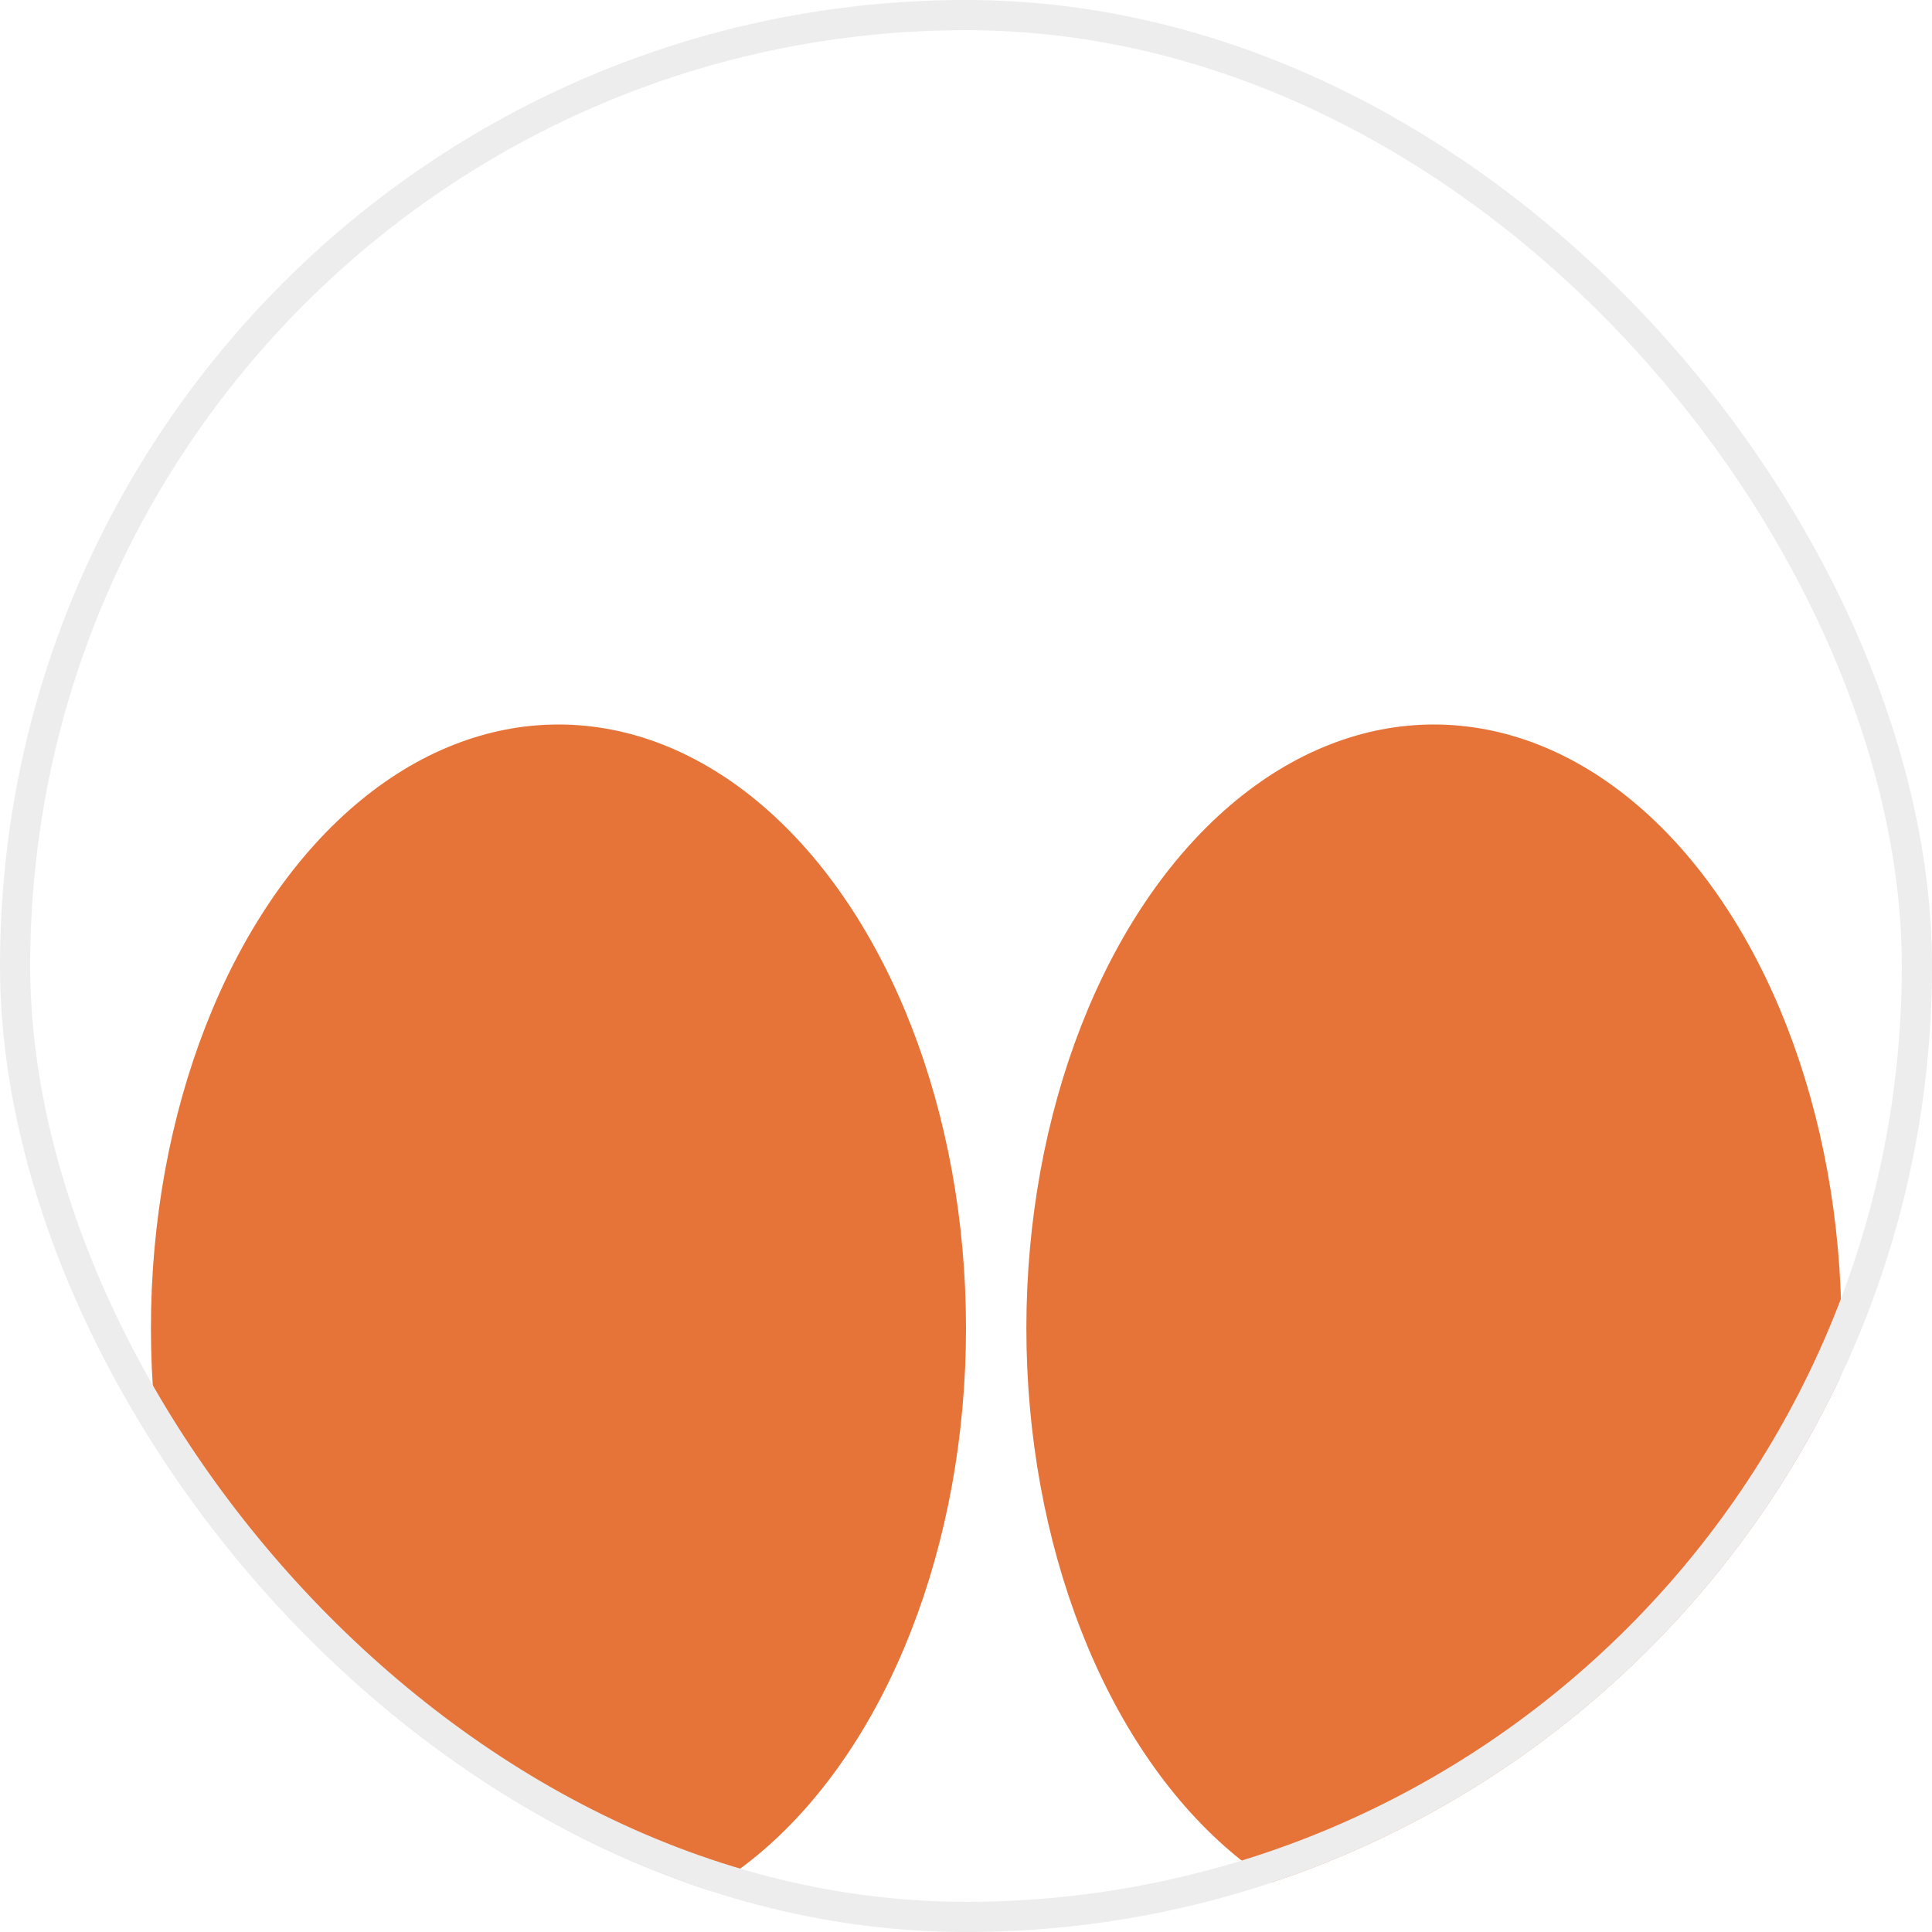 <svg width="64" height="64" viewBox="0 0 64 64" fill="none" xmlns="http://www.w3.org/2000/svg">
<g clip-path="url(#clip0_750_387)">
<rect width="64" height="64" rx="32" fill="white"/>
<g filter="url(#filter0_f_750_387)">
<ellipse cx="18.5" cy="44" rx="13.5" ry="20" fill="#E67338"/>
</g>
<g filter="url(#filter1_f_750_387)">
<ellipse cx="47.5" cy="44" rx="13.5" ry="20" fill="#E67338"/>
</g>
</g>
<rect x="0.5" y="0.5" width="63" height="63" rx="31.5" stroke="#EDEDED"/>
<defs>
<filter id="filter0_f_750_387" x="-11" y="8" width="59" height="72" filterUnits="userSpaceOnUse" color-interpolation-filters="sRGB">
<feFlood flood-opacity="0" result="BackgroundImageFix"/>
<feBlend mode="normal" in="SourceGraphic" in2="BackgroundImageFix" result="shape"/>
<feGaussianBlur stdDeviation="8" result="effect1_foregroundBlur_750_387"/>
</filter>
<filter id="filter1_f_750_387" x="18" y="8" width="59" height="72" filterUnits="userSpaceOnUse" color-interpolation-filters="sRGB">
<feFlood flood-opacity="0" result="BackgroundImageFix"/>
<feBlend mode="normal" in="SourceGraphic" in2="BackgroundImageFix" result="shape"/>
<feGaussianBlur stdDeviation="8" result="effect1_foregroundBlur_750_387"/>
</filter>
<clipPath id="clip0_750_387">
<rect width="64" height="64" rx="32" fill="white"/>
</clipPath>
</defs>
</svg>
